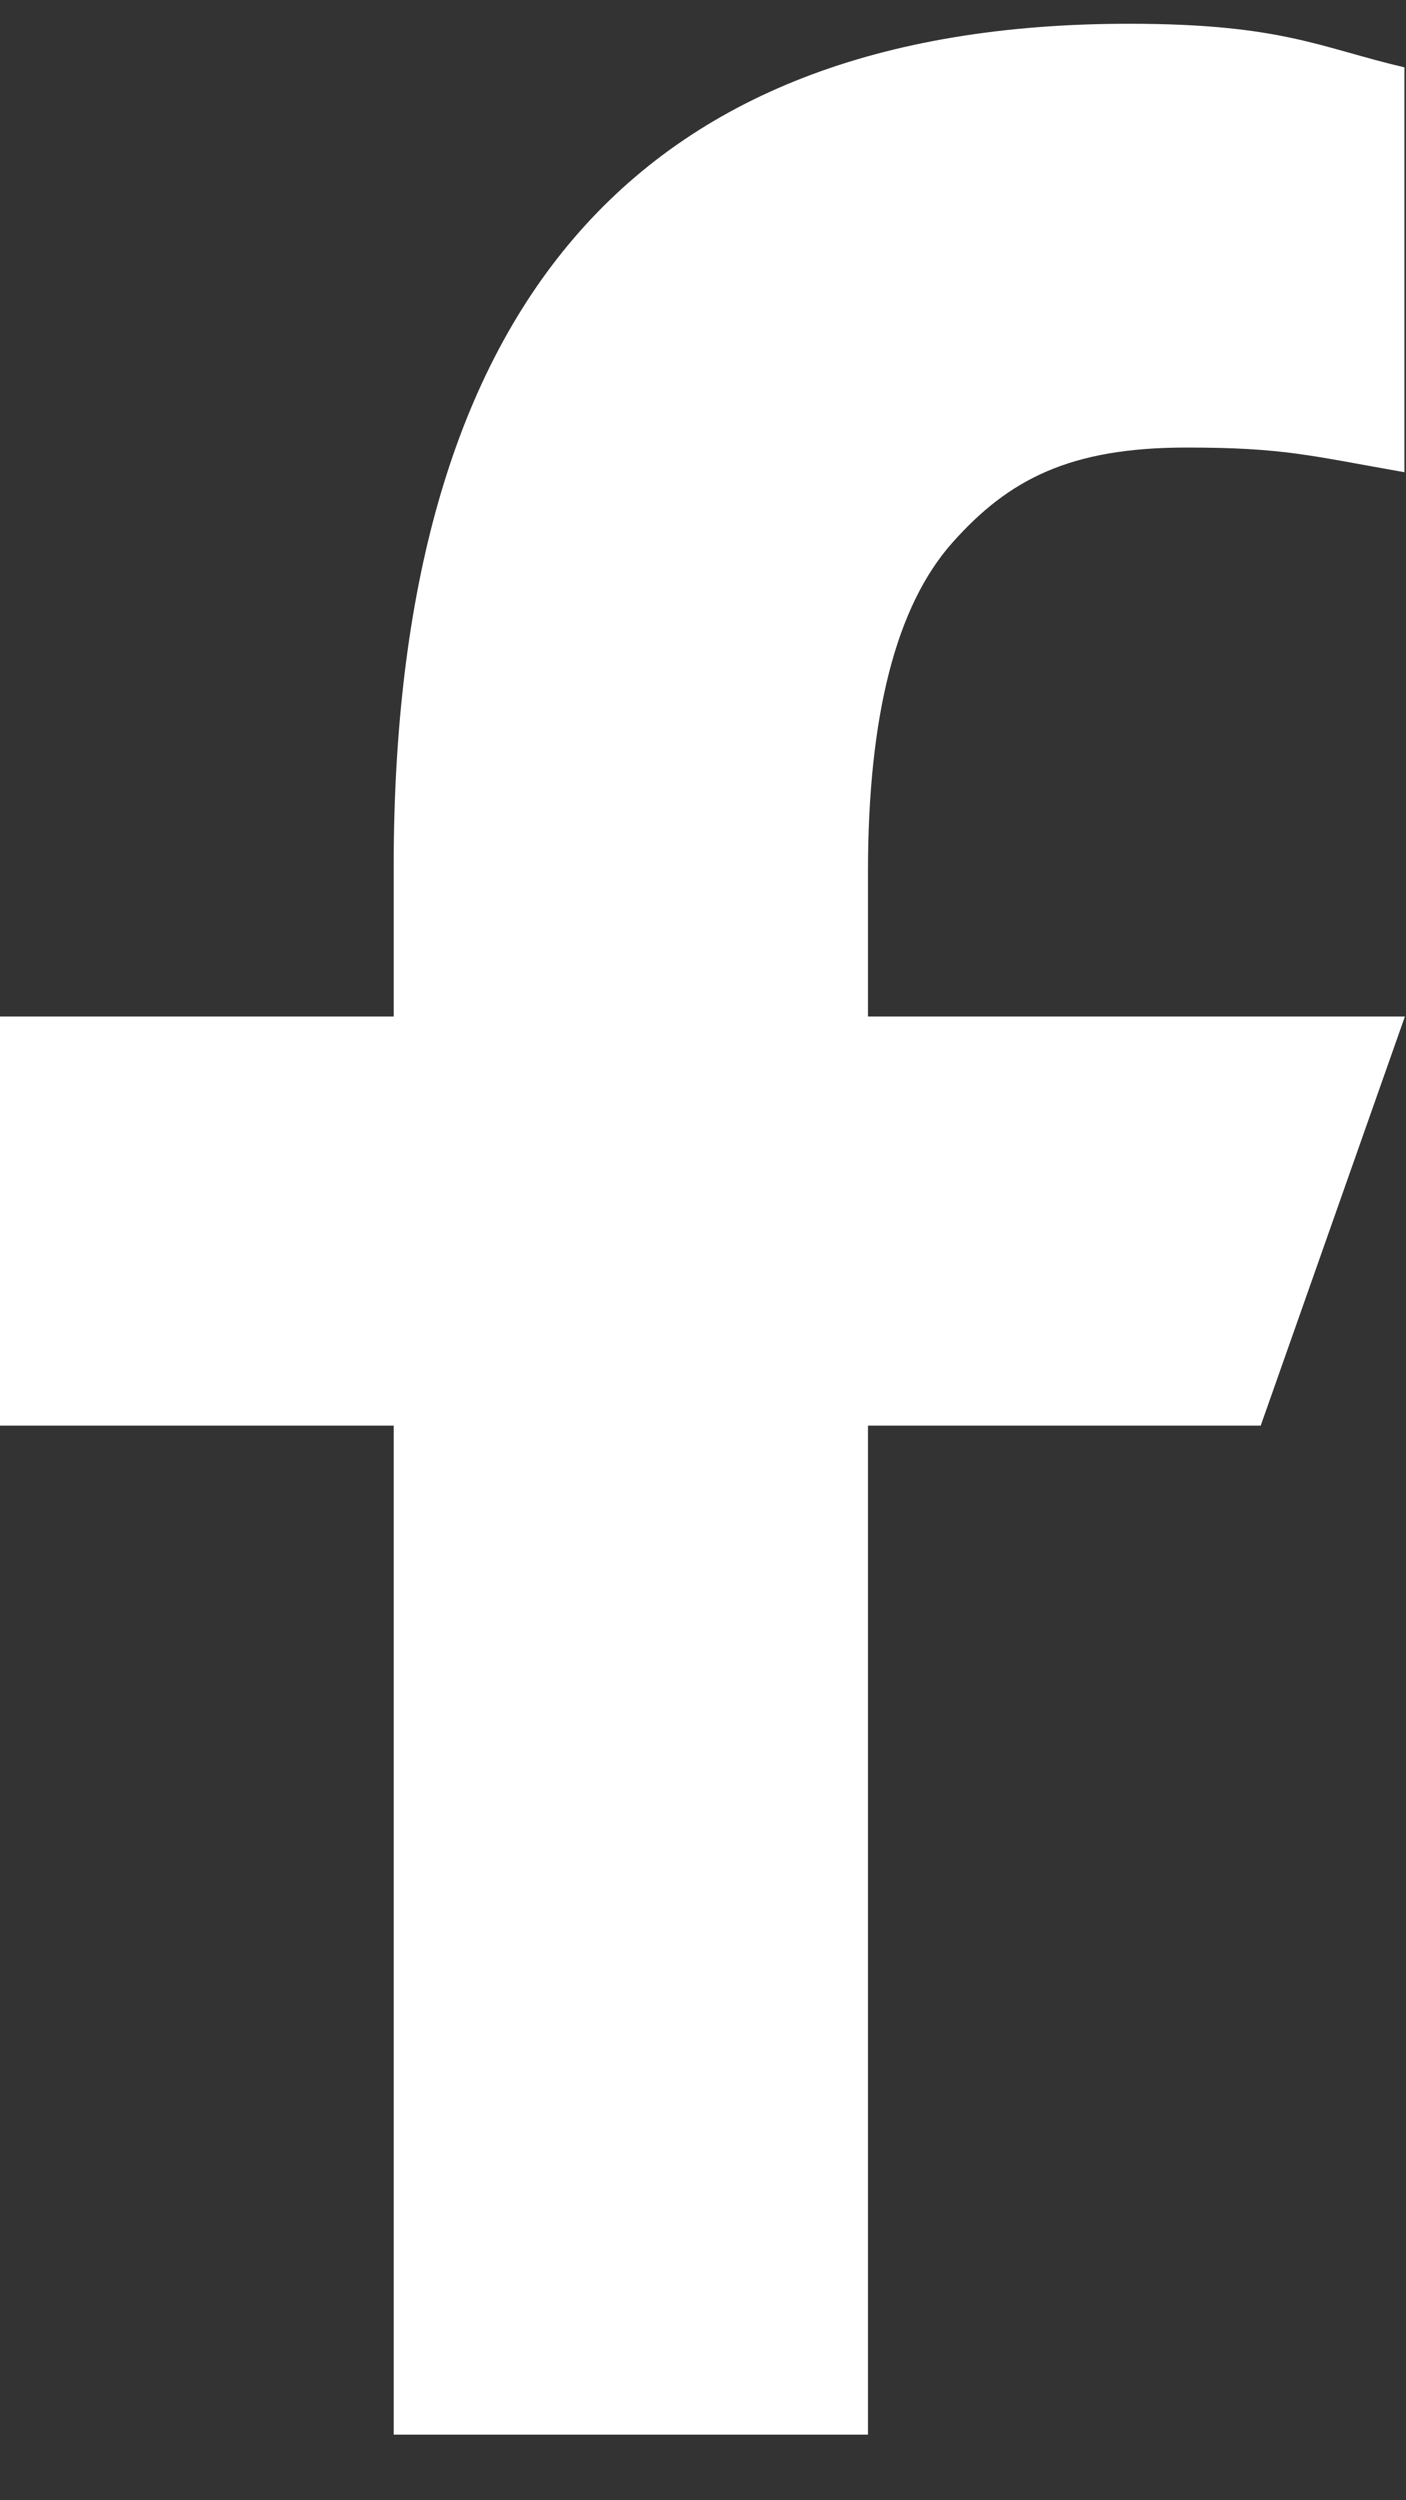 <svg width="9" height="16" viewBox="0 0 9 16" fill="none" xmlns="http://www.w3.org/2000/svg">
<rect x="0" y="0" width="9" height="16" fill="#333333" stroke="none"/>
<path fill-rule="evenodd" clip-rule="evenodd" d="M5.556 9.123V15.58H2.52V9.123H0V6.505H2.52V5.549C2.52 2.011 4.028 0.152 7.226 0.152C8.206 0.152 8.451 0.305 8.99 0.431V3.022C8.387 2.916 8.218 2.864 7.594 2.864C6.851 2.864 6.458 3.066 6.097 3.472C5.736 3.877 5.556 4.58 5.556 5.58V6.505H8.993L8.07 9.123H5.556Z" fill="white"/>
</svg>
